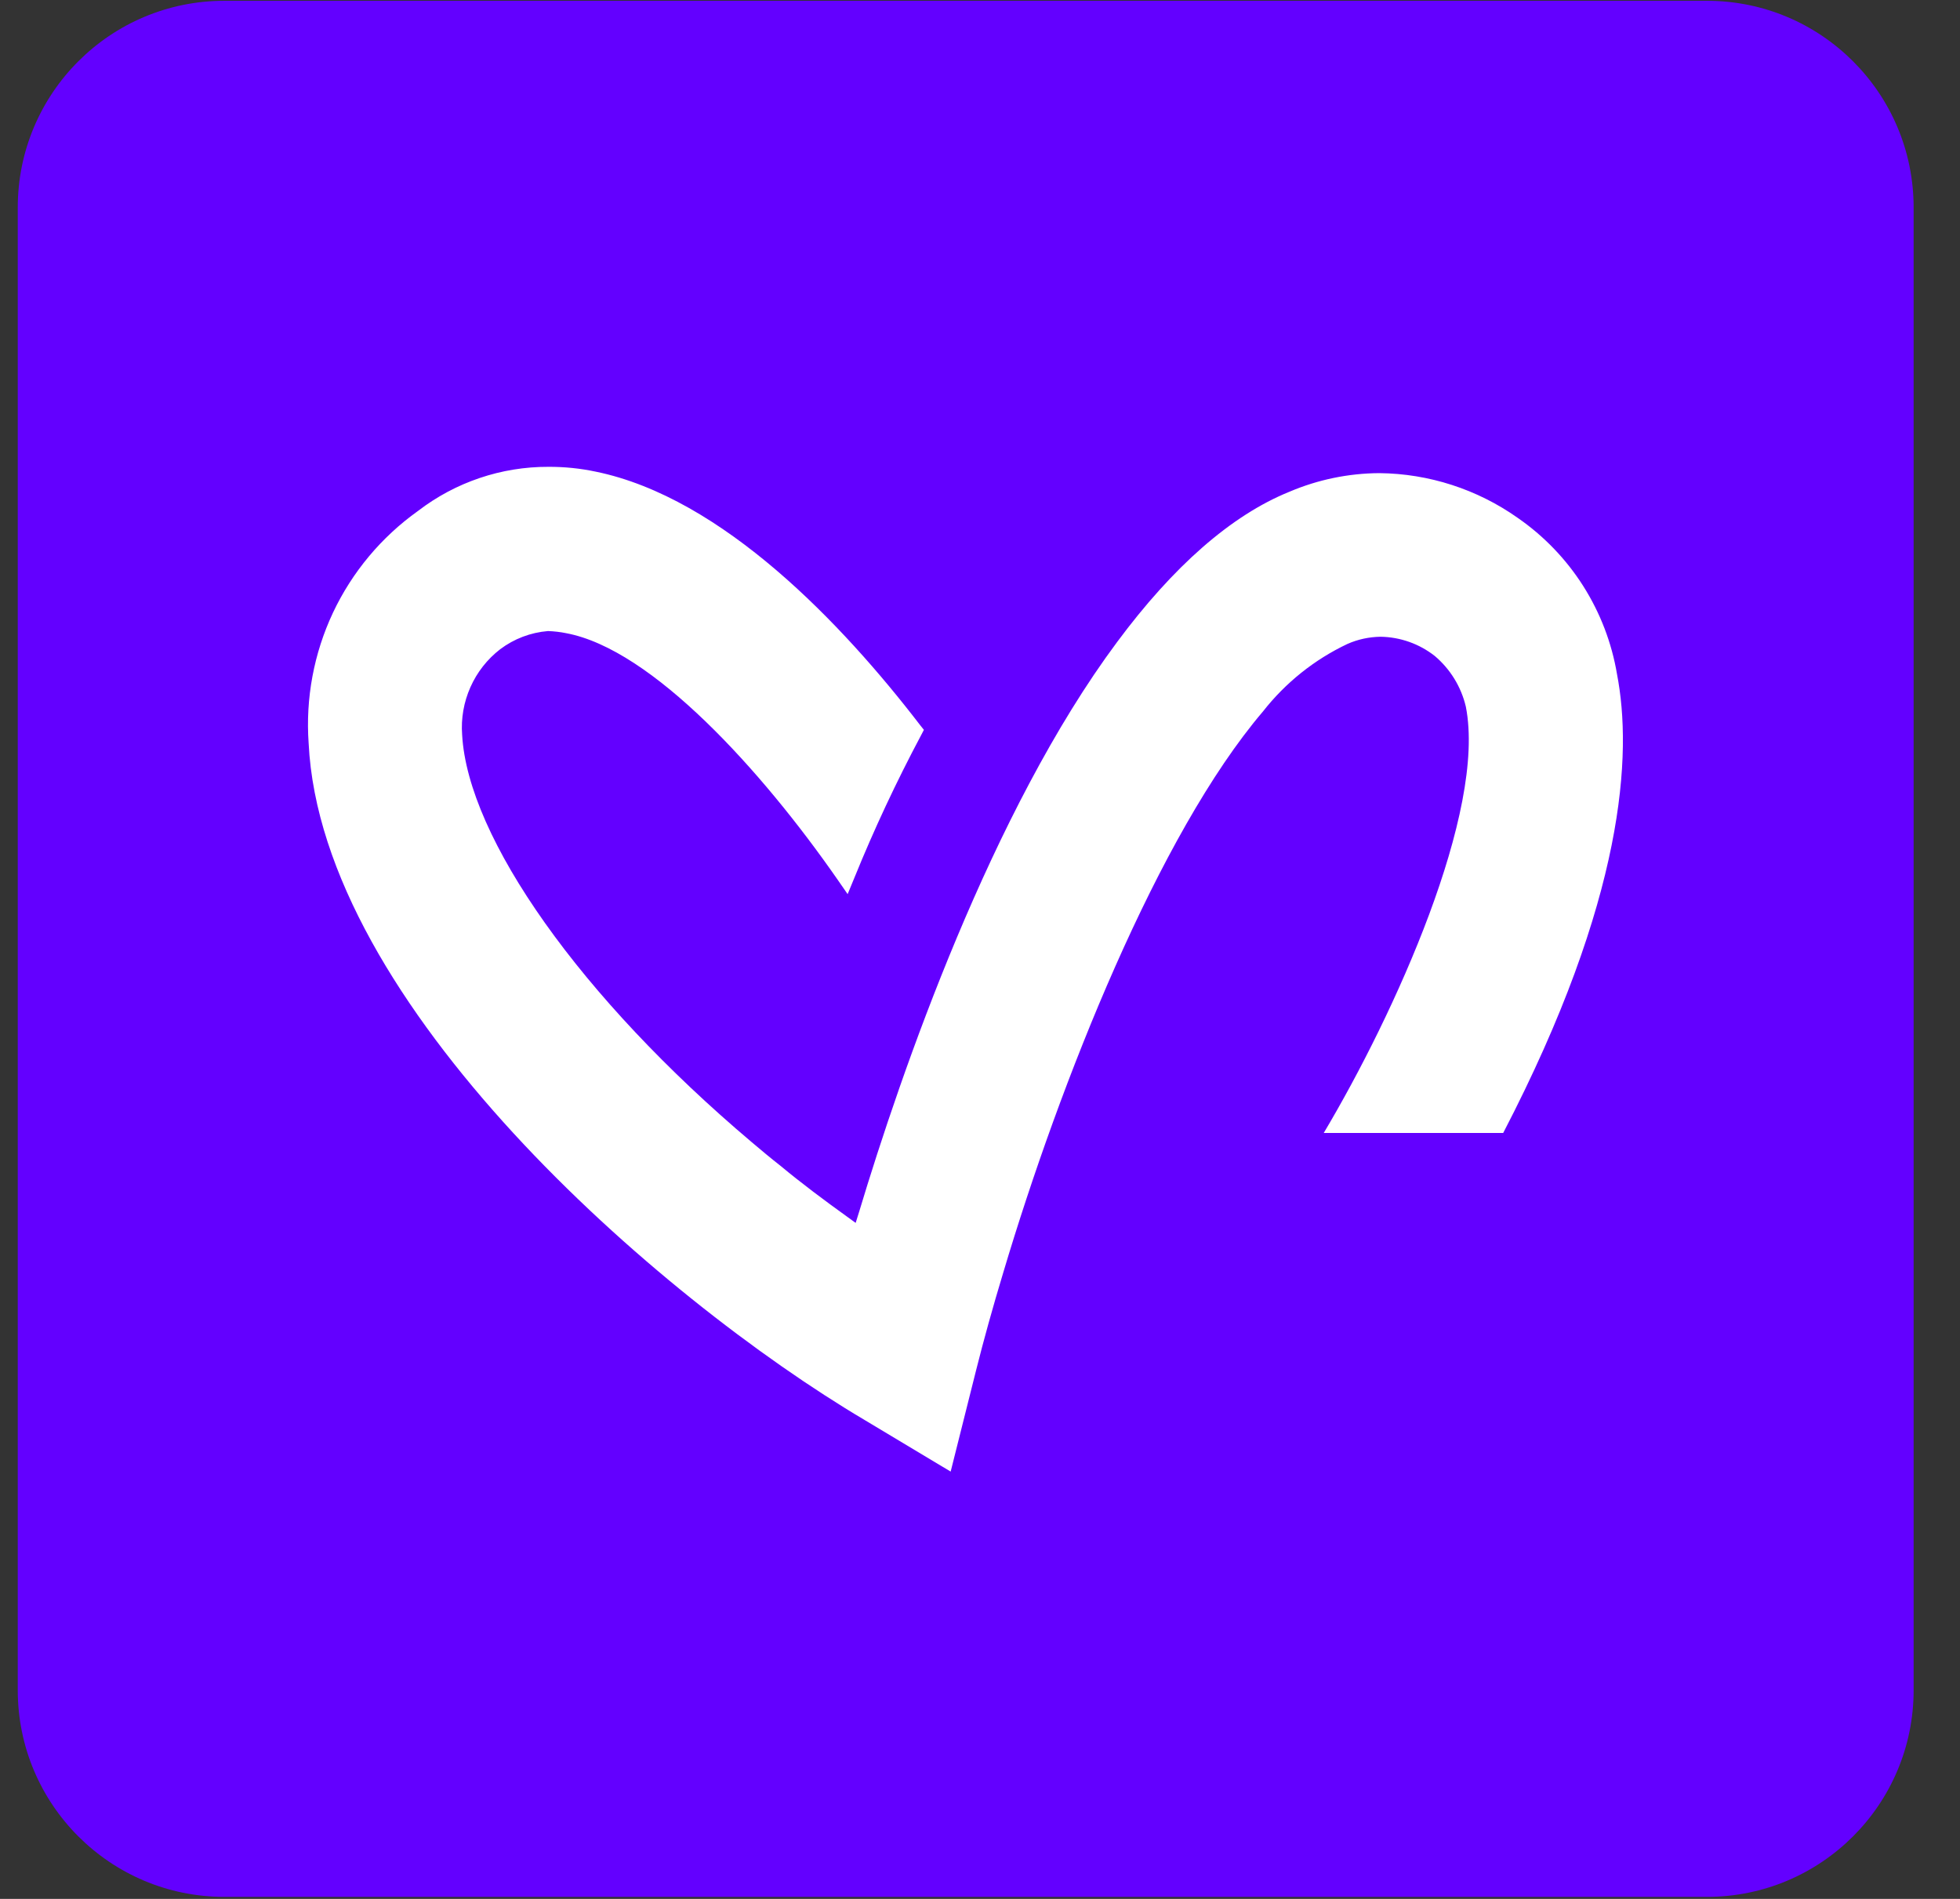 <svg width="32" height="31" viewBox="0 0 32 31" fill="none" xmlns="http://www.w3.org/2000/svg">
<rect x="0" y="0" width="32" height="31" fill="#333333" stroke="none"/>
<path d="M27.868 0.013H3.664C1.8 0.013 0.29 1.524 0.29 3.388V27.592C0.29 29.456 1.8 30.967 3.664 30.967H27.868C29.732 30.967 31.243 29.456 31.243 27.592V3.388C31.243 1.524 29.732 0.013 27.868 0.013Z" fill="#6300FF"/>
<path d="M14.118 23.183C10.716 21.167 5.246 16.386 5.039 12.133C4.987 11.401 5.124 10.667 5.436 10.003C5.749 9.339 6.227 8.767 6.825 8.341C7.435 7.872 8.185 7.618 8.955 7.621C9.214 7.62 9.473 7.646 9.727 7.7C11.795 8.124 13.753 10.185 15.021 11.836L15.084 11.915L15.035 12.009C14.634 12.763 14.271 13.537 13.95 14.328L13.839 14.597L13.674 14.359C12.443 12.588 10.647 10.599 9.244 10.337C9.147 10.317 9.048 10.306 8.948 10.302C8.664 10.325 8.393 10.428 8.166 10.599C7.955 10.762 7.788 10.975 7.68 11.219C7.572 11.462 7.525 11.729 7.545 11.995C7.638 13.677 9.482 16.29 12.274 18.647C12.429 18.778 12.581 18.906 12.74 19.03C13.084 19.316 13.463 19.599 13.832 19.864L13.97 19.964L14.025 19.788C14.715 17.496 16.187 13.239 18.238 10.482C19.151 9.251 20.099 8.413 21.054 8.027C21.517 7.83 22.015 7.727 22.519 7.724C23.329 7.732 24.118 7.987 24.78 8.455C25.206 8.75 25.57 9.128 25.848 9.566C26.126 10.004 26.314 10.494 26.4 11.005C26.651 12.305 26.534 14.659 24.542 18.496H21.612C22.767 16.558 24.27 13.249 23.932 11.536C23.856 11.213 23.678 10.923 23.425 10.709C23.172 10.51 22.861 10.4 22.539 10.395C22.353 10.398 22.169 10.437 21.998 10.513C21.459 10.768 20.987 11.146 20.619 11.616C18.916 13.615 17.31 17.655 16.38 20.774C16.207 21.346 16.059 21.881 15.938 22.363L15.521 24.024L14.118 23.183Z" fill="white"/>
</svg>
